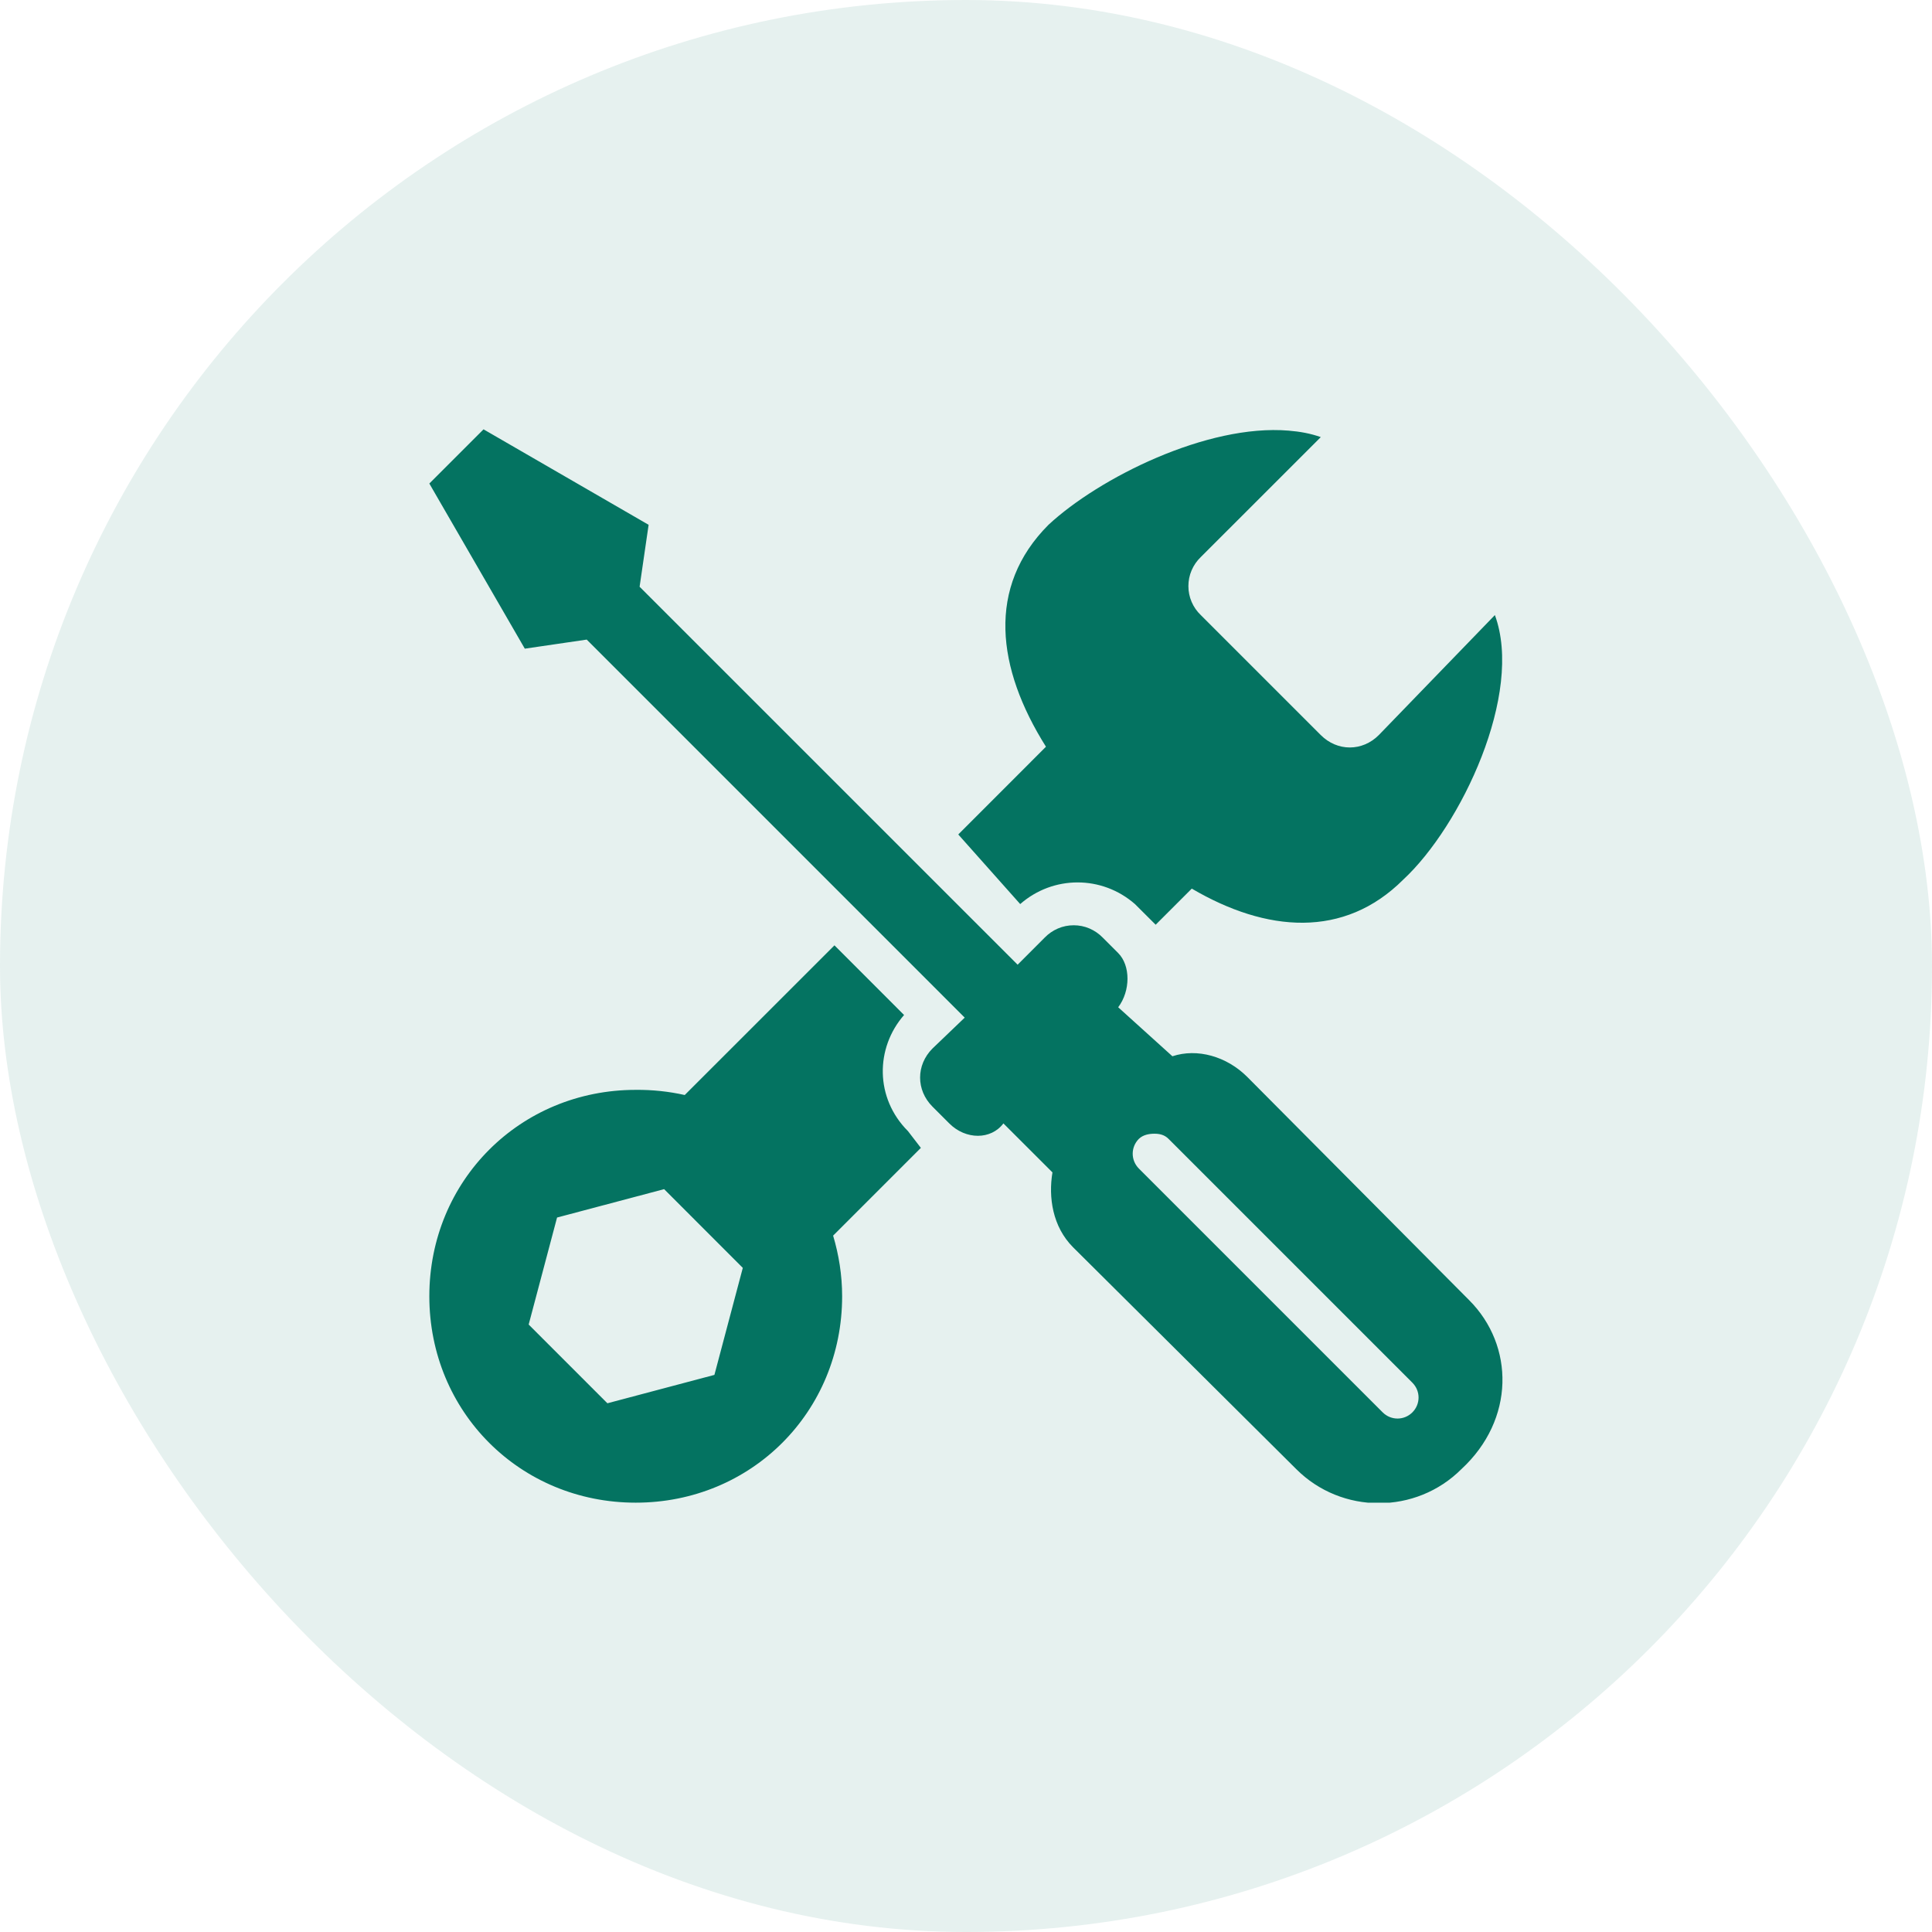 <svg width="36" height="36" viewBox="0 0 36 36" fill="none" xmlns="http://www.w3.org/2000/svg">
<rect width="36" height="36" rx="18" fill="#047361" fill-opacity="0.1"/>
<g clip-path="url(#clip0_2815_5078)">
<path d="M9.01 8L8 9.01L9.779 12.087L10.933 11.918L17.976 18.962L17.375 19.538C17.068 19.846 17.068 20.312 17.375 20.62L17.688 20.933C17.995 21.241 18.466 21.241 18.697 20.933L19.611 21.846C19.534 22.308 19.611 22.856 19.995 23.241L24.154 27.375C25 28.221 26.385 28.221 27.231 27.375C28.231 26.452 28.221 25.072 27.375 24.226L23.241 20.067C22.856 19.682 22.308 19.529 21.846 19.682L20.836 18.769C21.067 18.462 21.067 17.991 20.836 17.759L20.548 17.471C20.478 17.399 20.394 17.341 20.301 17.301C20.208 17.261 20.108 17.241 20.007 17.241C19.906 17.241 19.806 17.261 19.713 17.301C19.62 17.341 19.536 17.399 19.466 17.471L18.962 17.976L11.918 10.933L12.086 9.779L9.01 8ZM24.01 8.024C22.492 7.898 20.48 8.904 19.538 9.778C18.38 10.937 18.569 12.451 19.49 13.914L17.856 15.549L19.01 16.846C19.625 16.308 20.533 16.308 21.148 16.846L21.462 17.159L21.534 17.231L22.207 16.558C23.598 17.375 25.045 17.493 26.149 16.389C27.226 15.389 28.394 12.923 27.855 11.461L25.692 13.697C25.385 14.005 24.919 14.005 24.611 13.697L22.375 11.461C22.302 11.392 22.244 11.308 22.204 11.215C22.164 11.122 22.144 11.022 22.144 10.921C22.144 10.82 22.164 10.72 22.204 10.627C22.244 10.534 22.302 10.45 22.375 10.38L24.611 8.145C24.419 8.077 24.227 8.042 24.01 8.024ZM15.549 17.615L12.759 20.404C12.46 20.337 12.153 20.305 11.846 20.308C9.692 20.308 8 22 8 24.154C8 26.308 9.692 28 11.846 28C14 28 15.692 26.308 15.692 24.154C15.692 23.759 15.63 23.38 15.524 23.024L17.159 21.389L16.919 21.077C16.303 20.462 16.308 19.529 16.846 18.913L15.549 17.615ZM21.51 21.125C21.606 21.125 21.697 21.144 21.774 21.221L26.318 25.765C26.471 25.919 26.471 26.163 26.318 26.317C26.164 26.471 25.918 26.471 25.764 26.317L21.221 21.774C21.068 21.62 21.068 21.375 21.221 21.221C21.299 21.145 21.414 21.125 21.51 21.125ZM12.375 22.158L13.841 23.625L13.312 25.619L11.318 26.148L9.851 24.681L10.38 22.687L12.375 22.158Z" fill="#047361"/>
</g>
<defs>
<clipPath id="clip0_2815_5078">
<rect width="20" height="20" fill="white" transform="translate(8 8)"/>
</clipPath>
</defs>
</svg>
